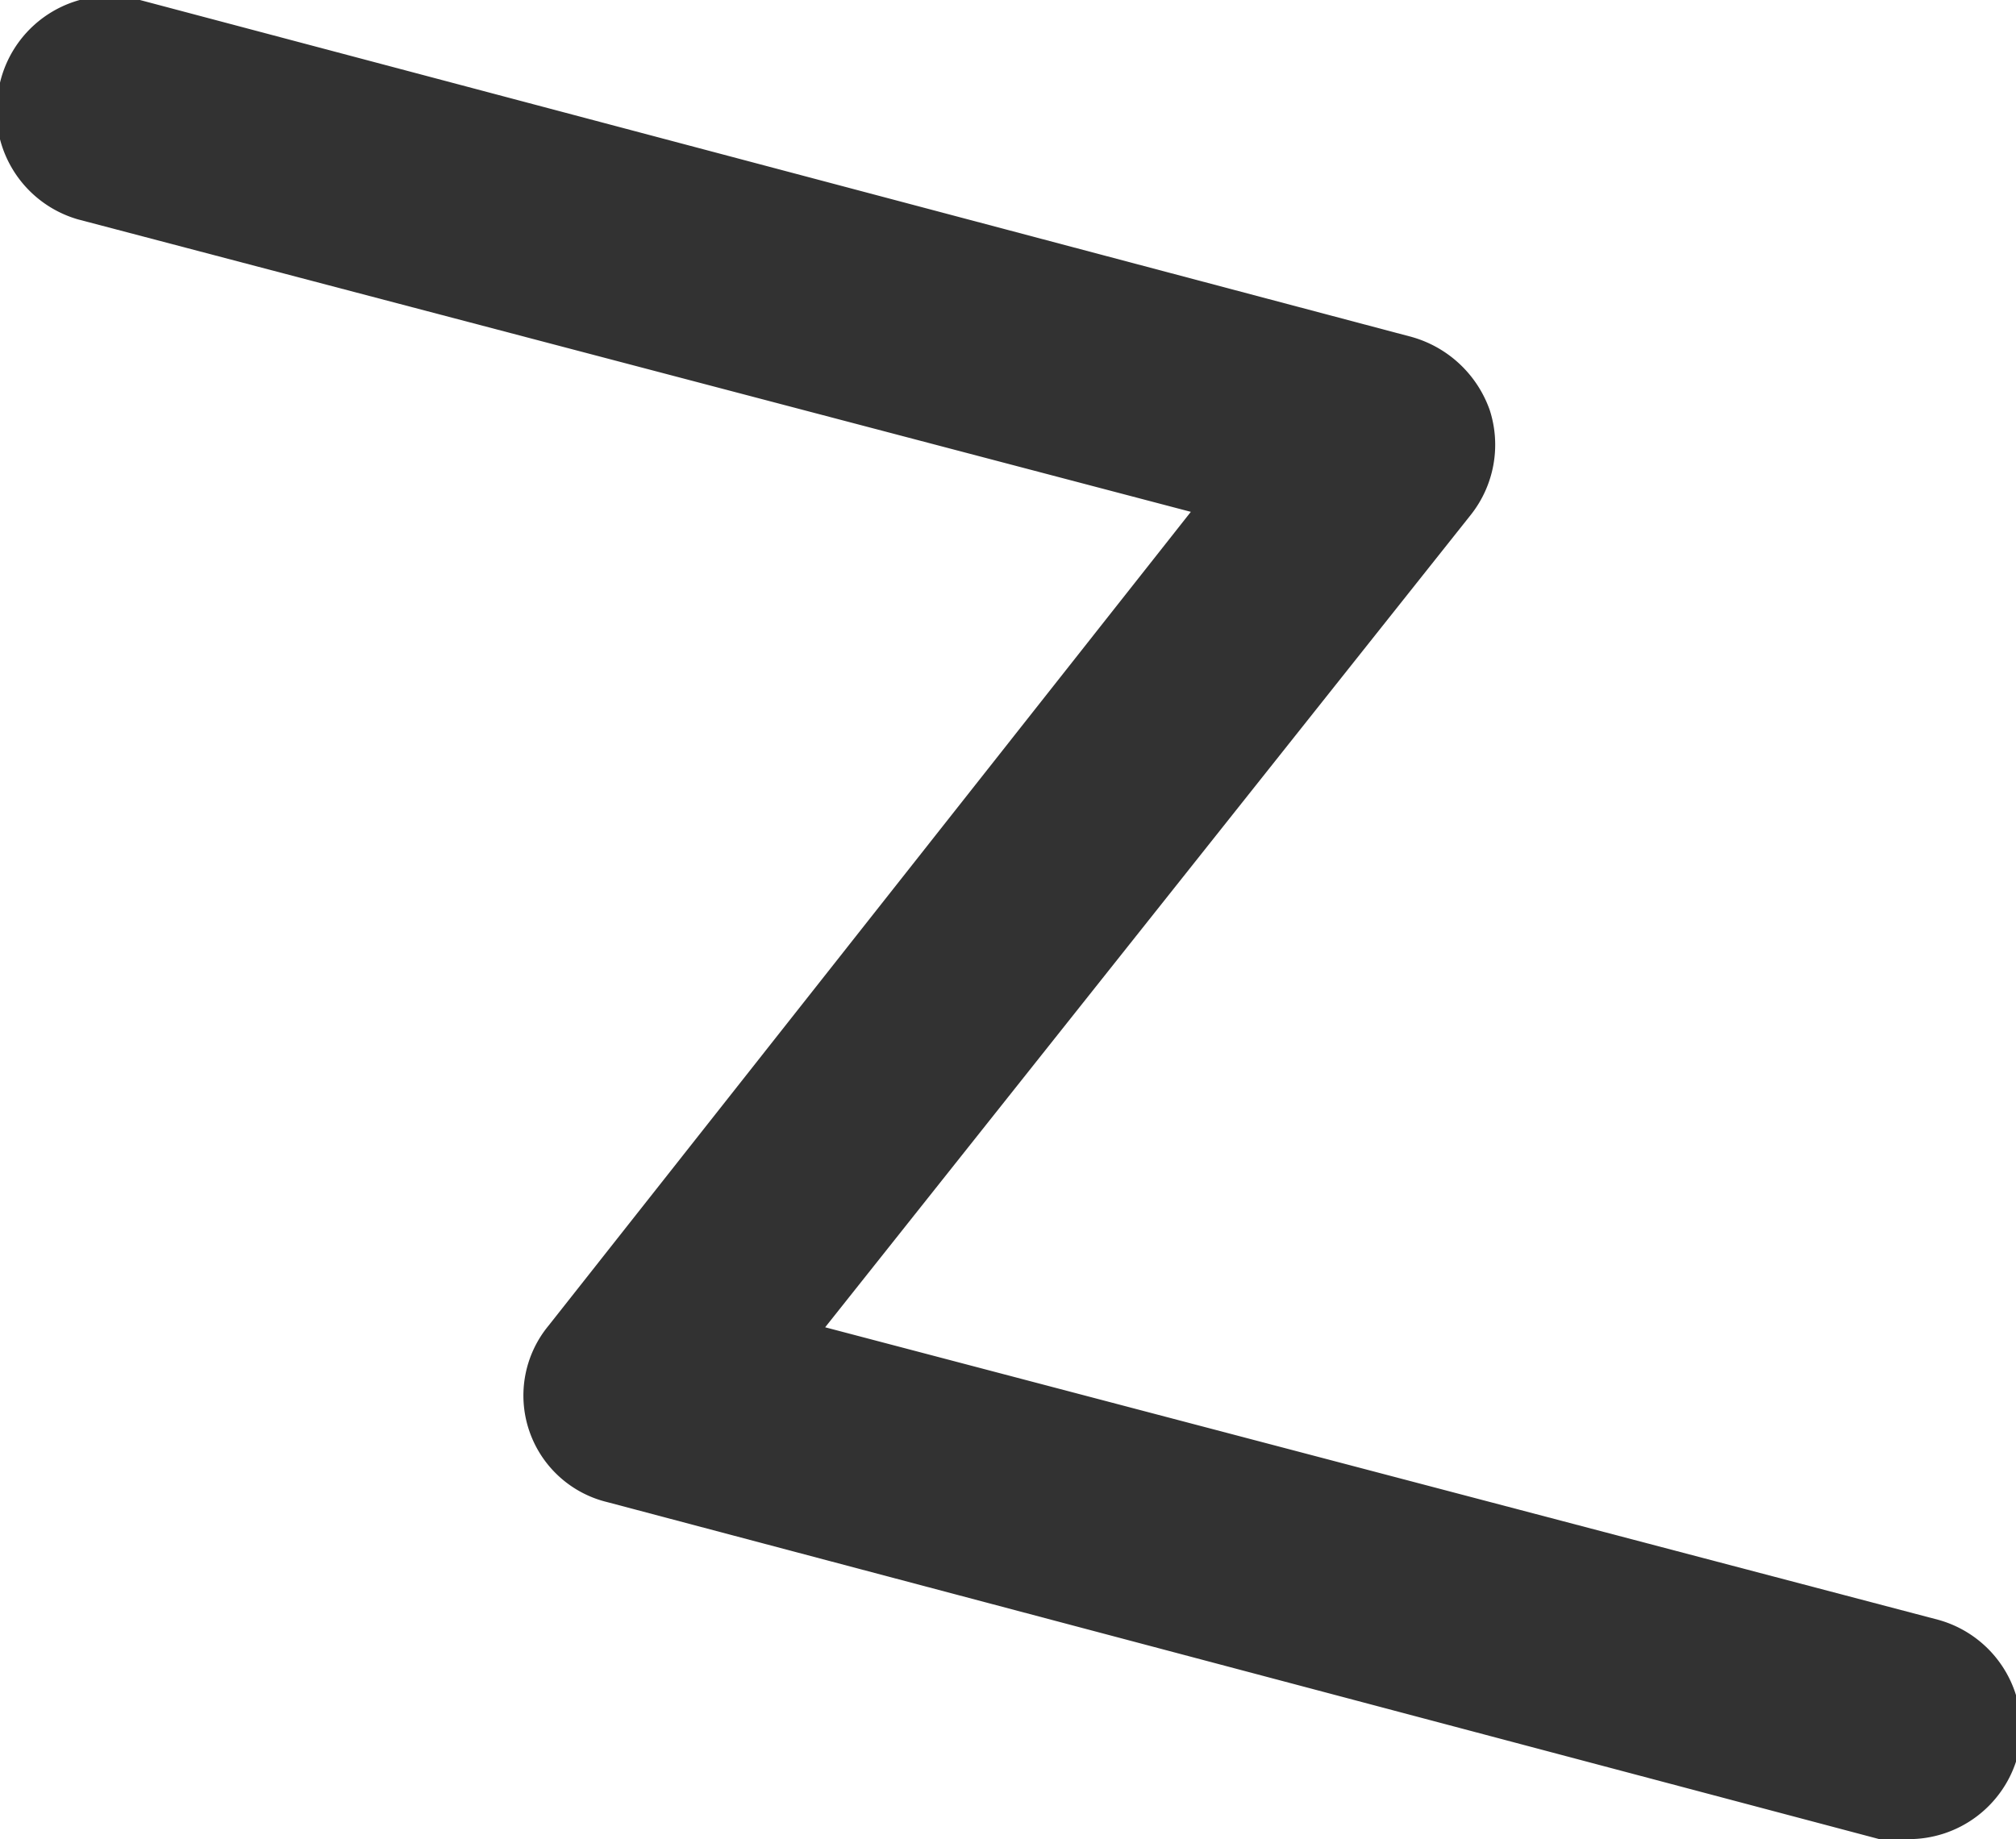 <?xml version="1.0" encoding="UTF-8"?> <svg xmlns="http://www.w3.org/2000/svg" viewBox="0 0 12.68 11.57"> <defs> <style>.cls-1{fill:#323232;}</style> </defs> <g id="Слой_2" data-name="Слой 2"> <g id="Layer_1" data-name="Layer 1"> <path class="cls-1" d="M12,11.57a.57.57,0,0,1-.18,0l-8-2.12a.69.69,0,0,1-.37-1.11L7.49,3.22l-7-1.84A.71.71,0,0,1,0,.52.71.71,0,0,1,.88,0l8,2.12a.73.73,0,0,1,.49.46.71.71,0,0,1-.12.66L5.19,8.35l7,1.84a.71.71,0,0,1,.5.86A.71.71,0,0,1,12,11.57Z"></path> </g> </g> </svg> 